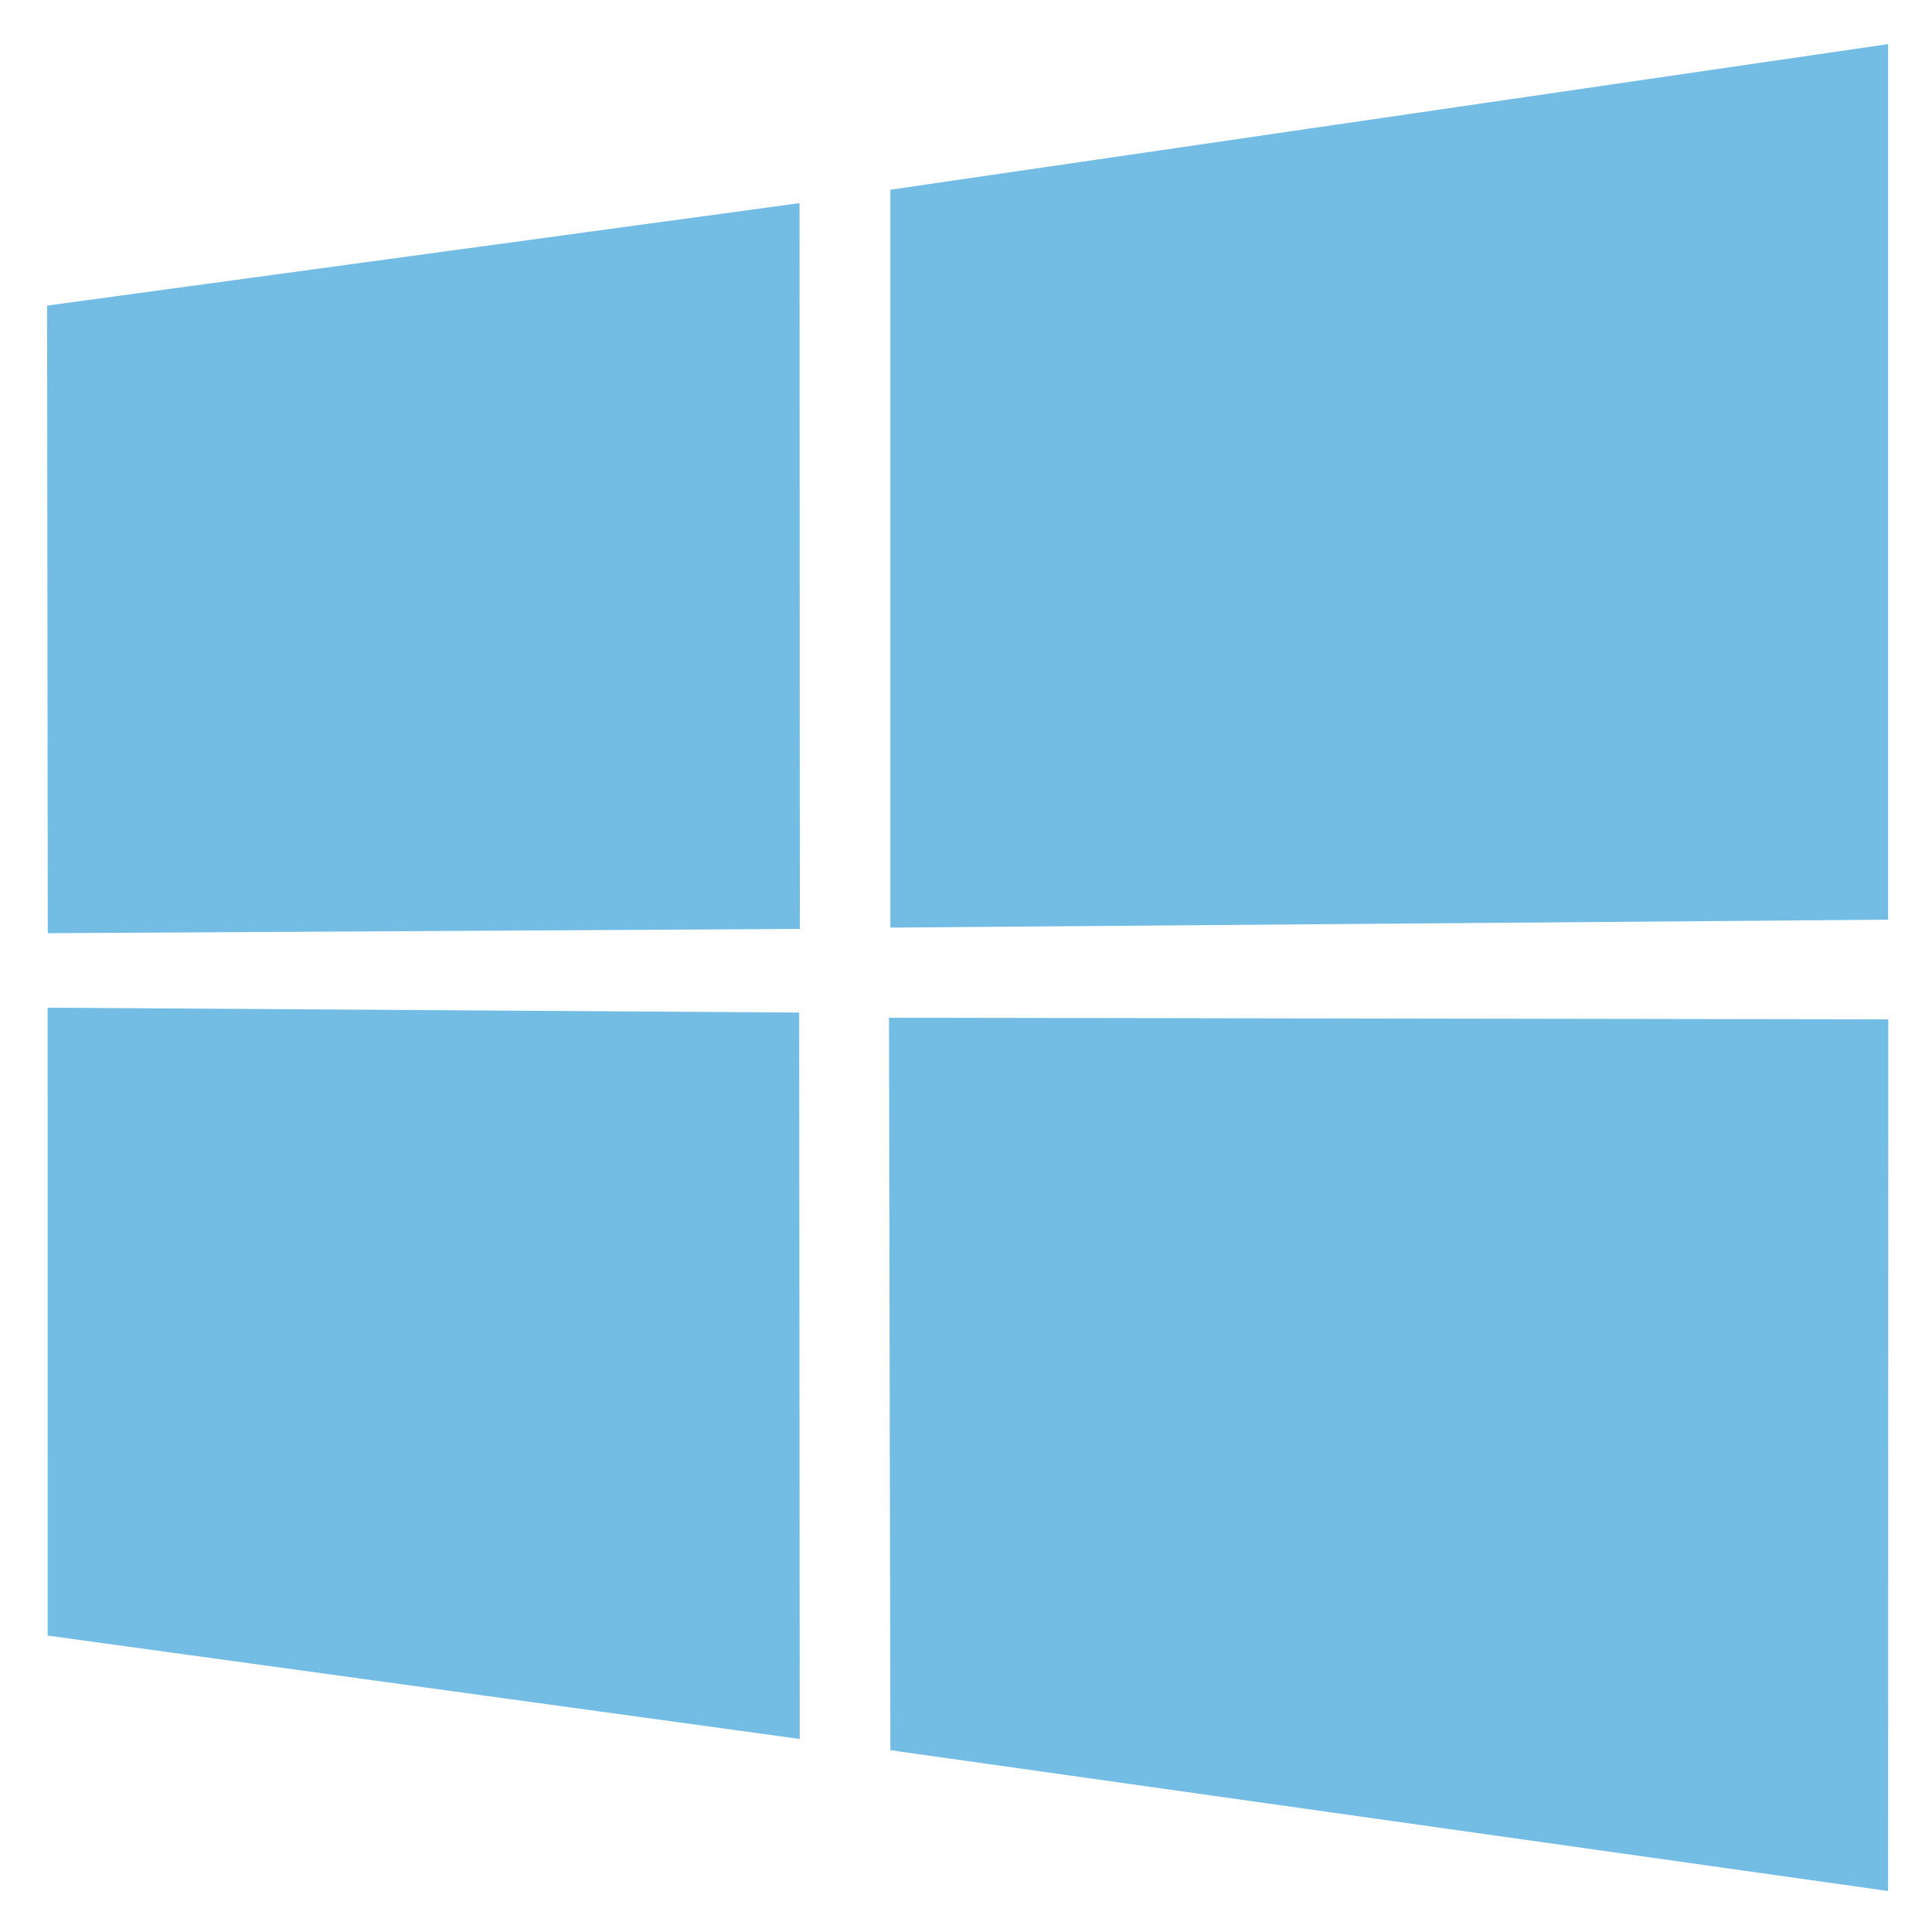 <?xml version="1.0" encoding="utf-8"?>
<svg version="1.1" height="88" width="88" viewBox="0 0 87.325 87.595" xmlns="http://www.w3.org/2000/svg">
  <path d="M 2 13.856 L 36.115 9.21 L 36.13 42.116 L 2.031 42.31 Z M 36.099 45.908 L 36.125 78.843 L 2.026 74.155 L 2.025 45.687 Z M 40.234 8.602 L 85.468 2 L 85.468 41.698 L 40.234 42.057 Z M 85.478 46.217 L 85.468 85.736 L 40.234 79.352 L 40.171 46.143 Z" style="fill: rgb(115, 188, 228);"/>
</svg>